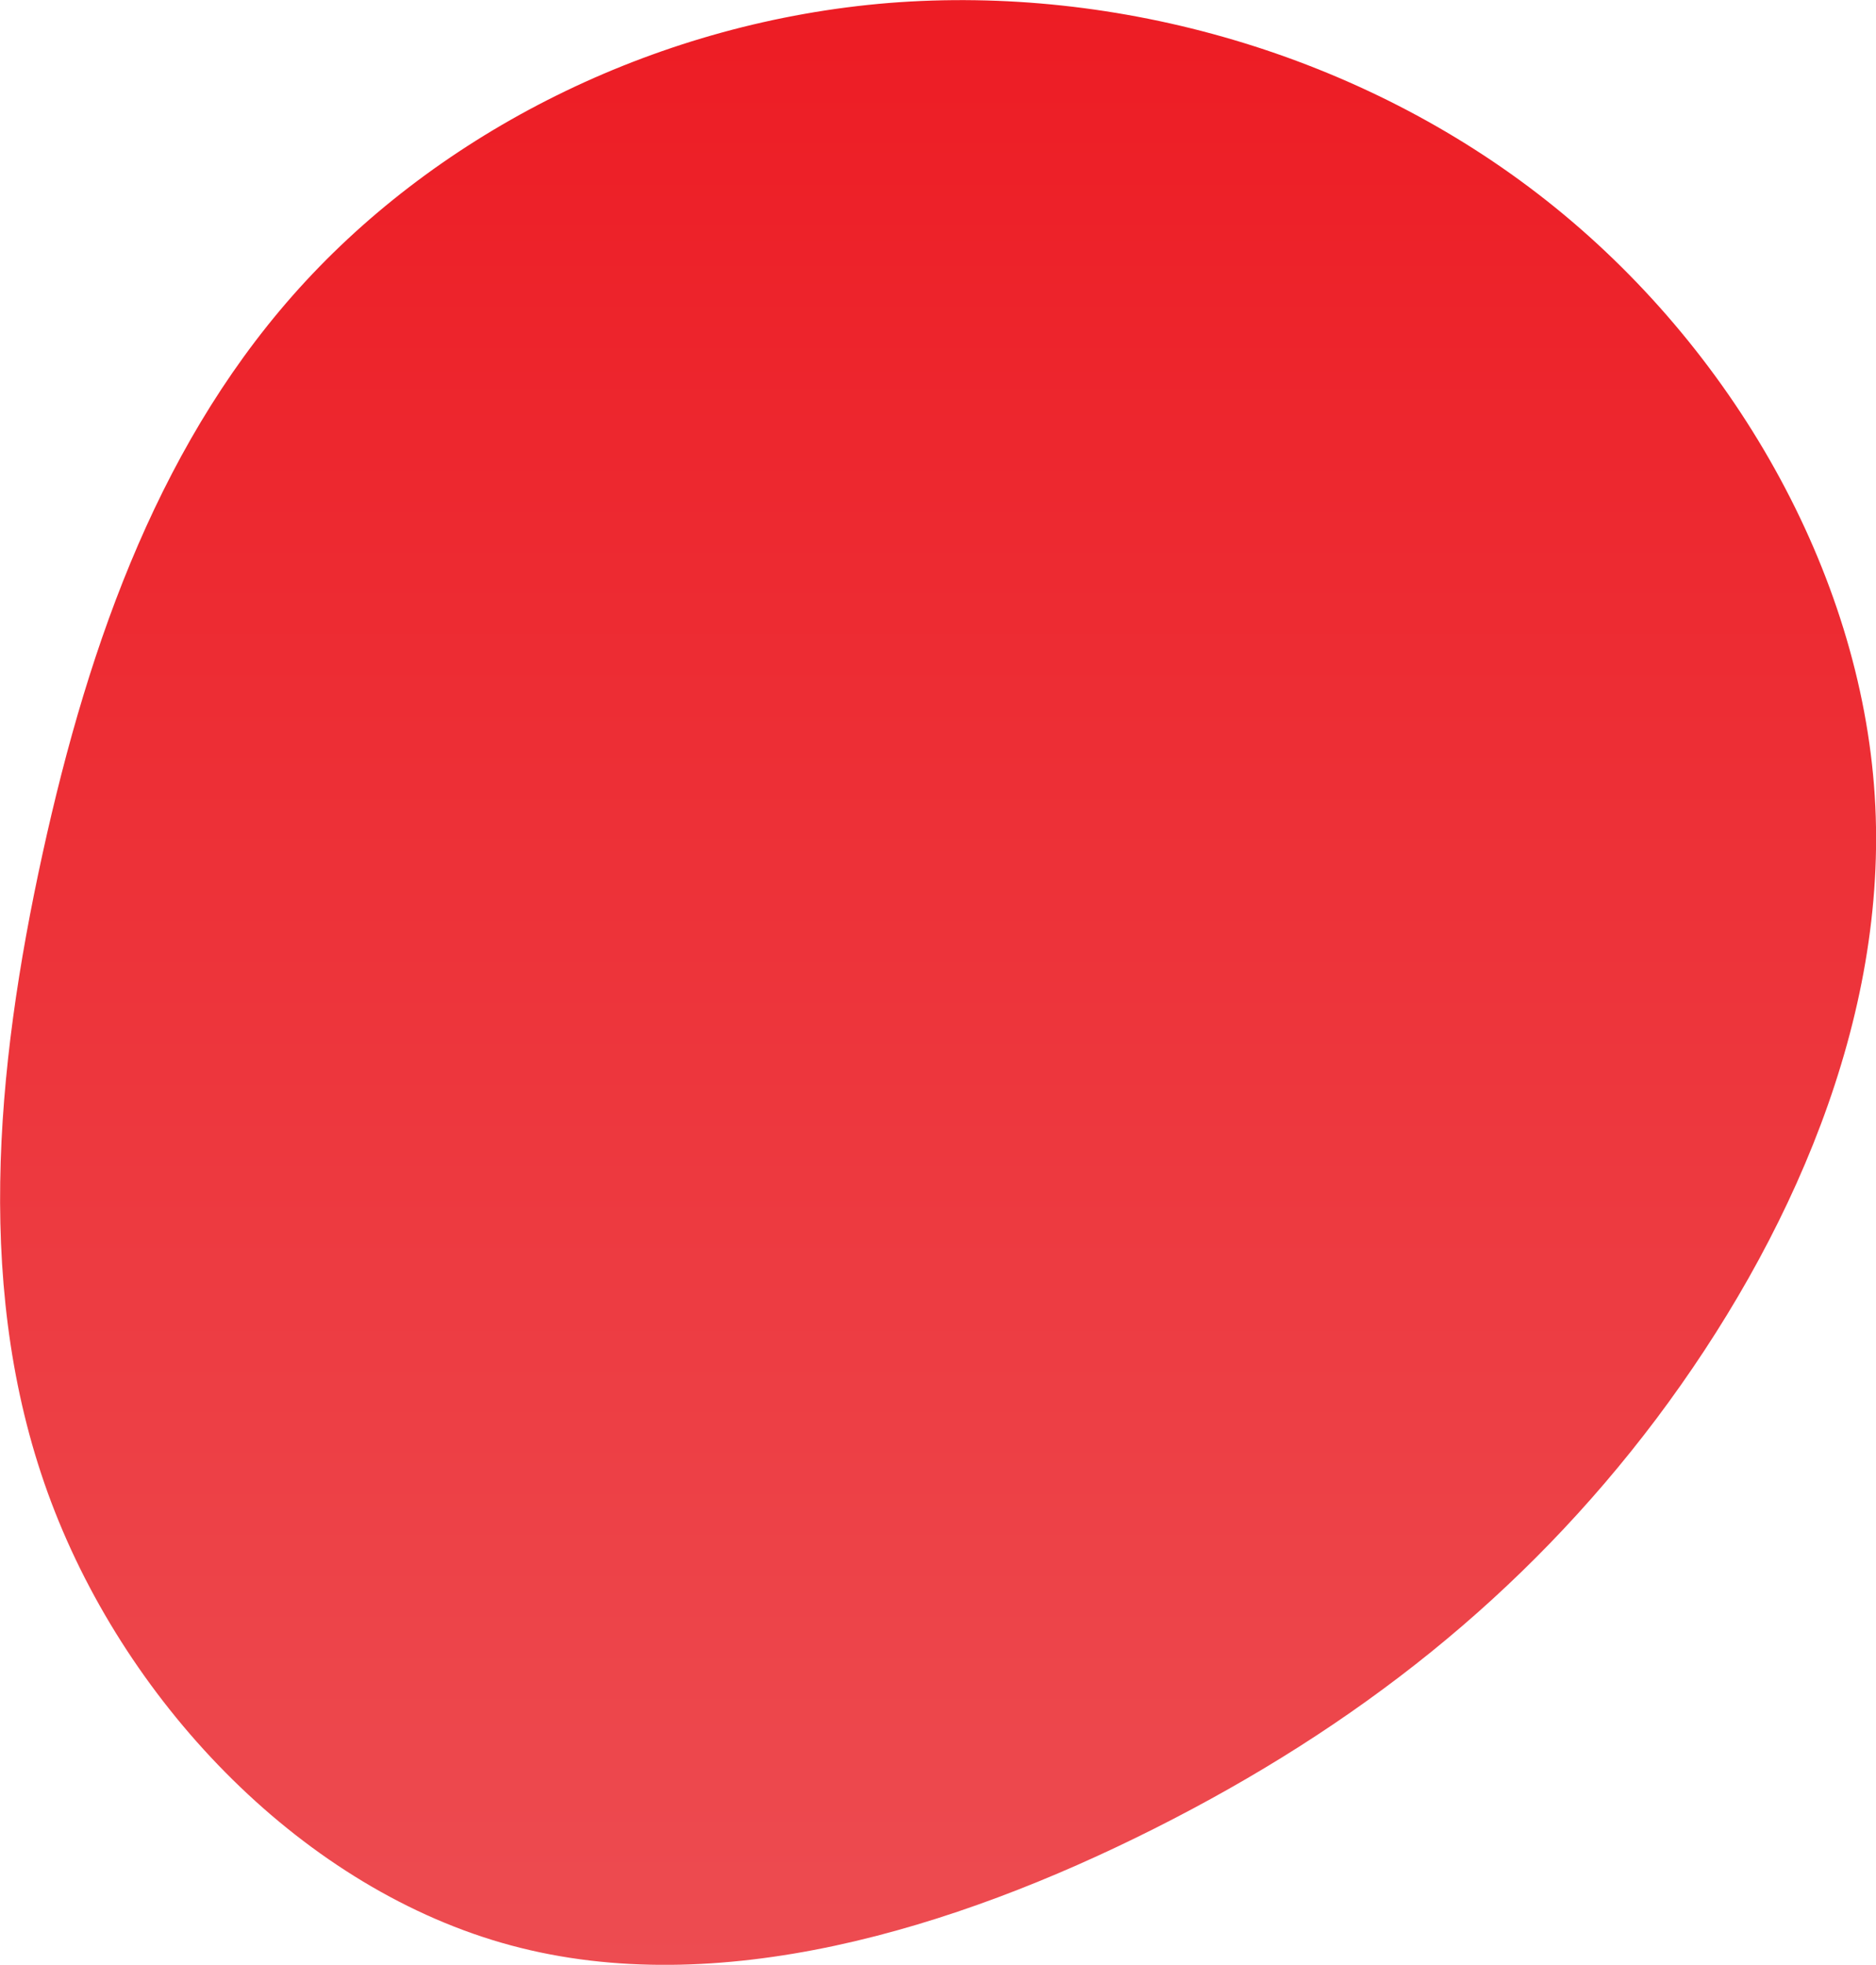 <?xml version="1.0" encoding="utf-8"?>
<!-- Generator: Adobe Illustrator 21.1.0, SVG Export Plug-In . SVG Version: 6.00 Build 0)  -->
<svg version="1.1" id="Layer_1" xmlns="http://www.w3.org/2000/svg" xmlns:xlink="http://www.w3.org/1999/xlink" x="0px" y="0px"
	 viewBox="0 0 446 467" style="enable-background:new 0 0 446 467;" xml:space="preserve">
<style type="text/css">
	.st0{fill:url(#SVGID_1_);}
</style>
<g transform="translate(300,300)">
	
		<linearGradient id="SVGID_1_" gradientUnits="userSpaceOnUse" x1="-376.977" y1="0.981" x2="-376.977" y2="467.972" gradientTransform="matrix(1 0 0 -1 300 168)">
		<stop  offset="0" style="stop-color:#ED4C51"/>
		<stop  offset="1" style="stop-color:#ED1C24"/>
	</linearGradient>
	<path class="st0" d="M67.7-252.3c44.1,34.8,74.6,88.2,78,141.4c3.4,53.1-20.3,106-51.9,148.1c-31.7,42.1-71.4,73.3-119.3,97.4
		s-104,41-153,27.8s-90.9-56.6-109.3-105.3C-306.2,8.4-301.1-45.8-289.9-97s28.6-99.5,62.6-136.2s84.5-61.7,138.7-66.1
		C-34.3-303.6,23.5-287.2,67.7-252.3z"/>
</g>
</svg>
